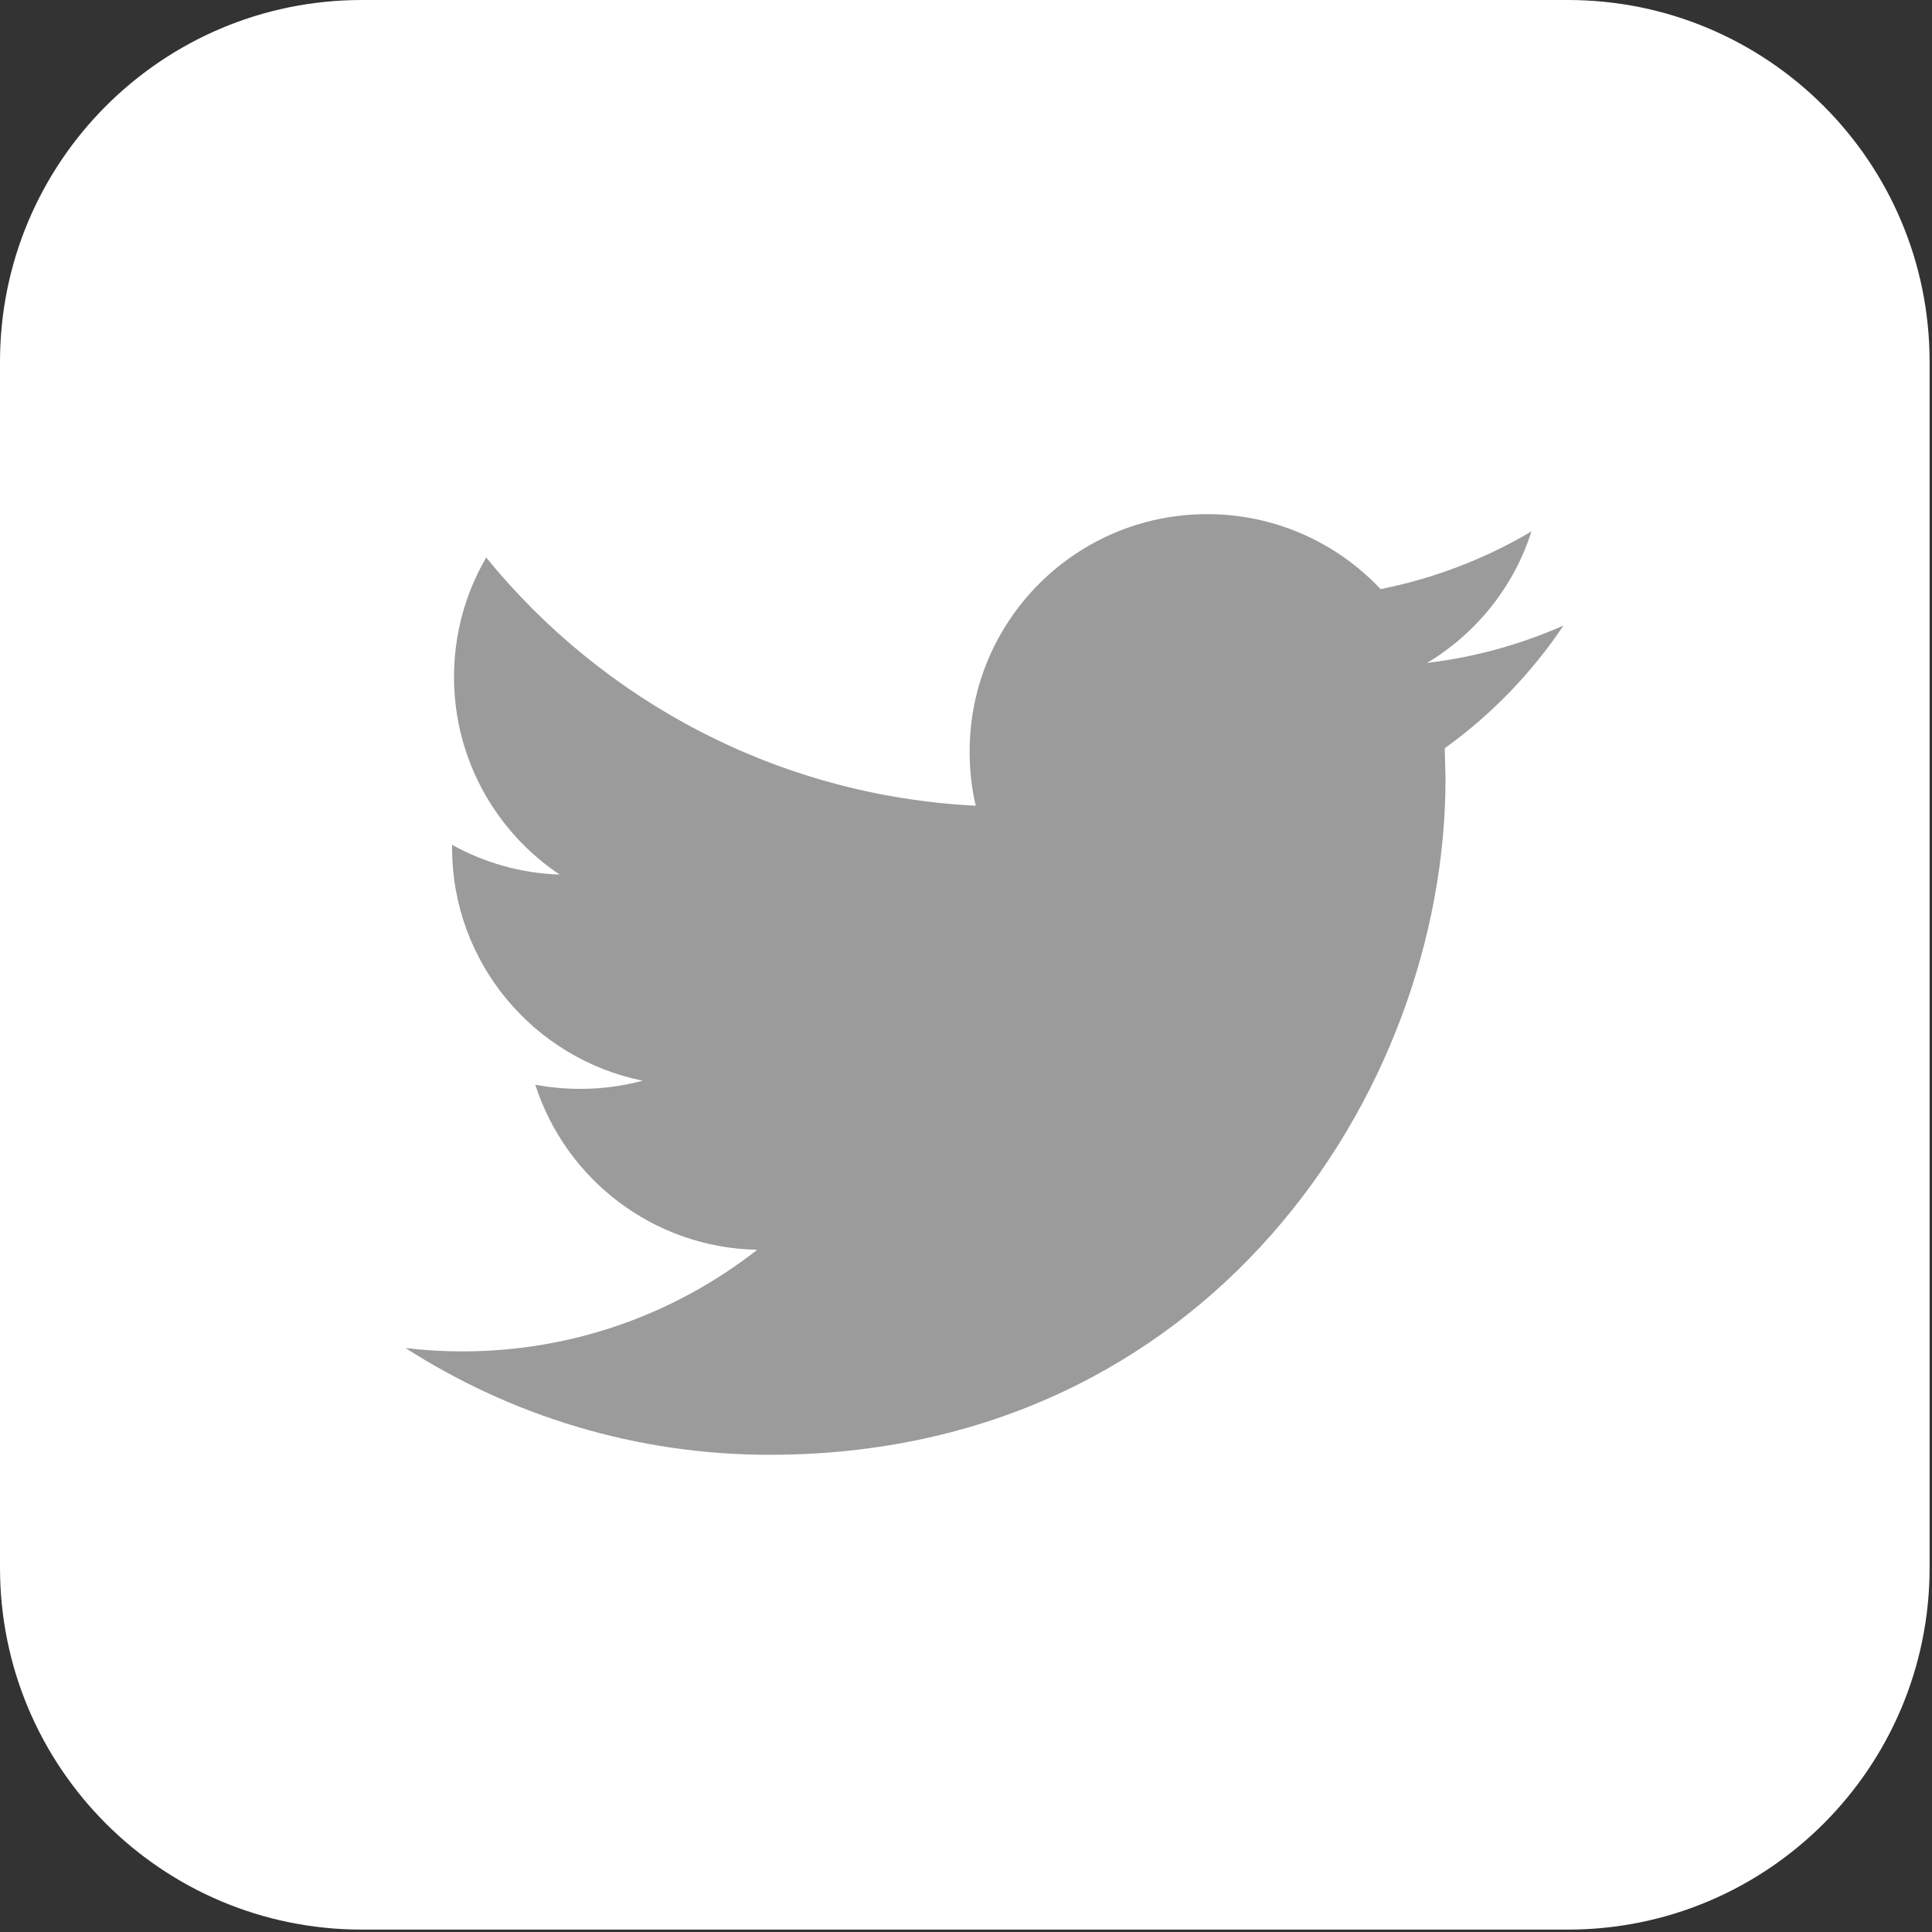 <?xml version="1.0" encoding="UTF-8"?>
<svg width="25px" height="25px" viewBox="0 0 25 25" version="1.1" xmlns="http://www.w3.org/2000/svg" xmlns:xlink="http://www.w3.org/1999/xlink">
    <rect x="0" y="0" width="25" height="25" fill="#333333" stroke="none"/>
    <!-- Generator: Sketch 52.2 (67145) - http://www.bohemiancoding.com/sketch -->
    <title>company-twitter-white</title>
    <desc>Created with Sketch.</desc>
    <g id="Symbols" stroke="none" stroke-width="1" fill="none" fill-rule="evenodd">
        <g id="icon-/-company-/-twitter-white">
            <g id="twitter-logo">
                <g>
                    <g id="capa_1">
                        <path d="M20.287,0 L4.682,0 C2.096,0 0,2.096 0,4.682 L0,20.287 C0,22.873 2.096,24.969 4.682,24.969 L20.287,24.969 C22.873,24.969 24.969,22.873 24.969,20.287 L24.969,4.682 C24.969,2.096 22.873,0 20.287,0 L20.287,0 Z" id="shape" fill="#FFFFFF"></path>
                        <path d="M18.695,9.682 L18.705,10.08 C18.705,14.143 15.613,18.825 9.959,18.825 C8.224,18.825 6.609,18.316 5.248,17.444 C5.488,17.472 5.733,17.487 5.982,17.487 C7.422,17.487 8.747,16.996 9.799,16.172 C8.453,16.147 7.319,15.257 6.927,14.037 C7.116,14.071 7.306,14.09 7.506,14.09 C7.787,14.09 8.059,14.054 8.316,13.984 C6.91,13.7 5.85,12.459 5.85,10.971 L5.85,10.932 C6.266,11.163 6.738,11.3 7.242,11.317 C6.418,10.766 5.875,9.825 5.875,8.759 C5.875,8.196 6.027,7.669 6.291,7.214 C7.806,9.075 10.072,10.298 12.626,10.426 C12.573,10.201 12.547,9.966 12.547,9.725 C12.547,8.029 13.923,6.653 15.621,6.653 C16.504,6.653 17.303,7.026 17.865,7.623 C18.564,7.484 19.223,7.228 19.817,6.877 C19.588,7.595 19.101,8.198 18.466,8.578 C19.085,8.505 19.68,8.338 20.231,8.095 C19.819,8.709 19.296,9.251 18.695,9.682 L18.695,9.682 Z" id="path" fill="#9B9B9B"></path>
                    </g>
                </g>
            </g>
        </g>
    </g>
</svg>